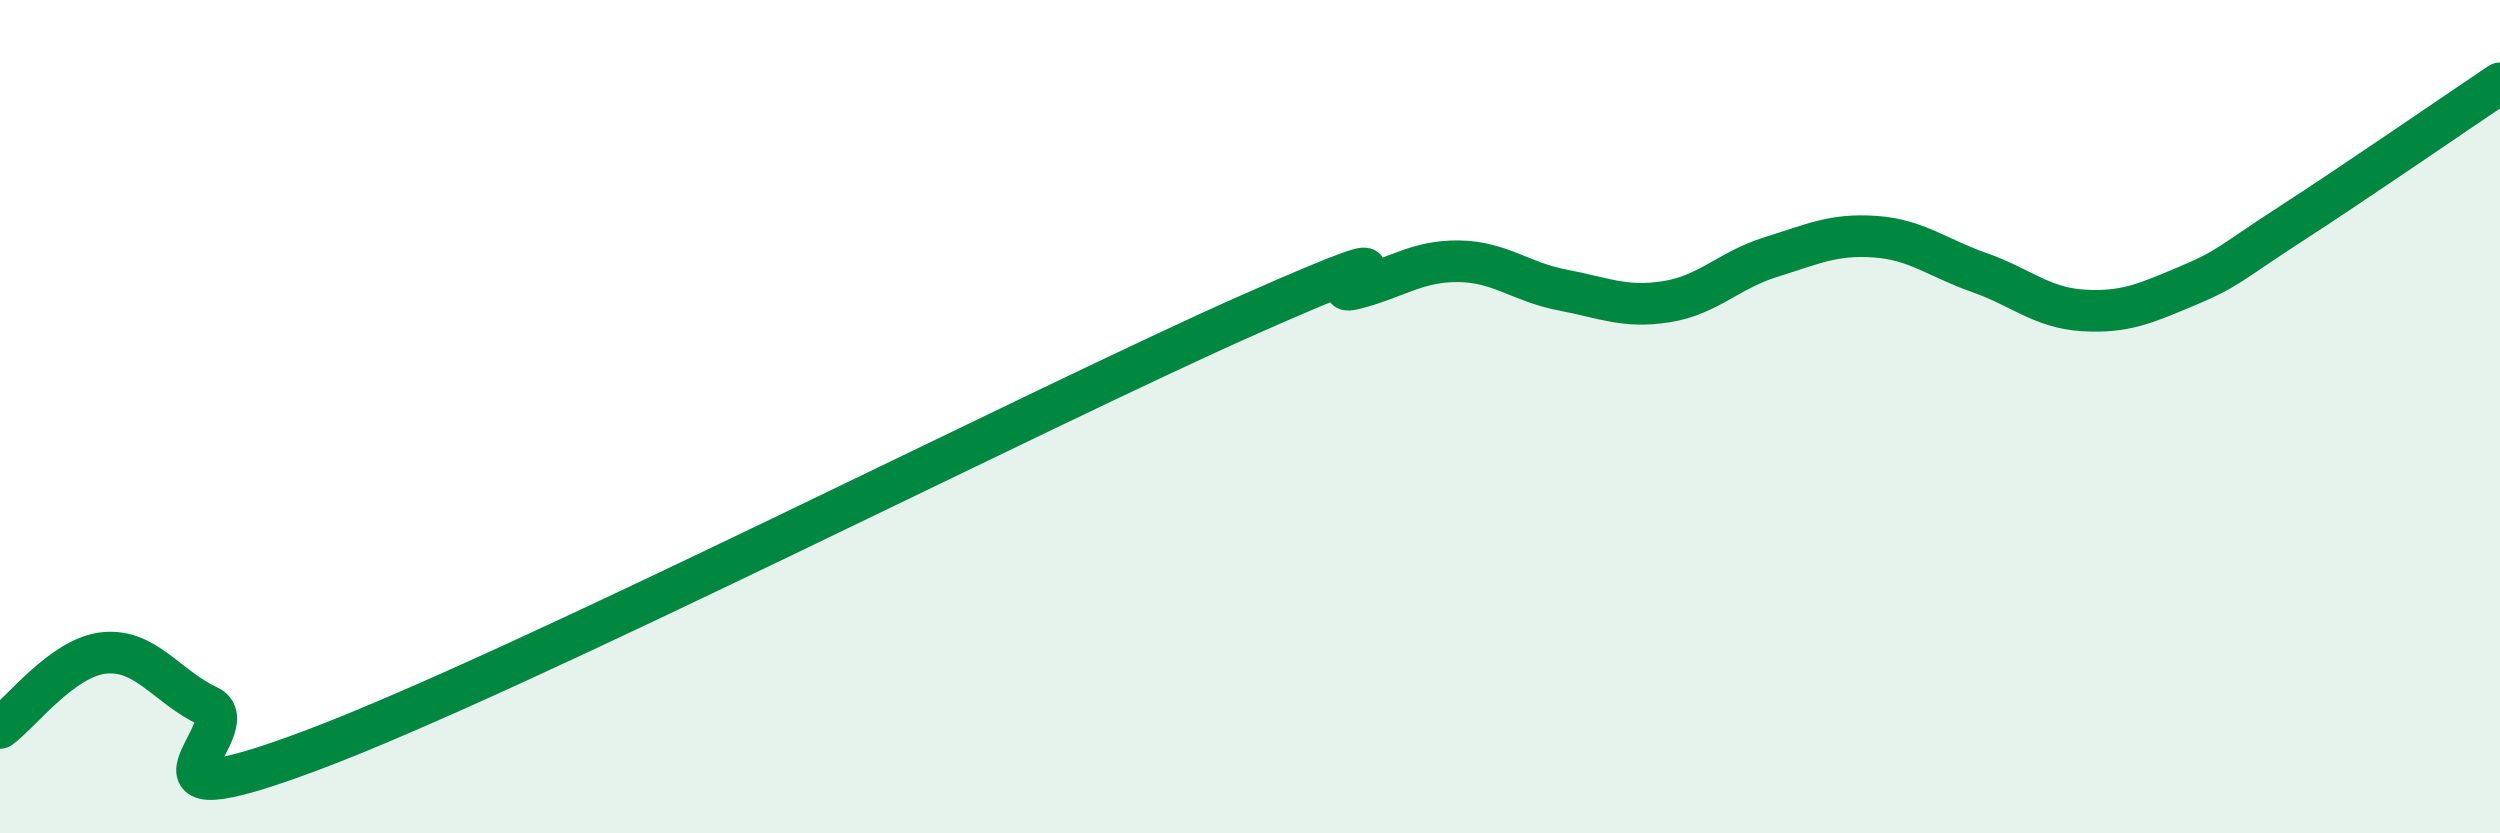 
    <svg width="60" height="20" viewBox="0 0 60 20" xmlns="http://www.w3.org/2000/svg">
      <path
        d="M 0,17.47 C 0.5,17.11 1.5,15.77 2.5,15.67 C 3.5,15.57 4,16.48 5,16.95 C 6,17.42 2.5,19.88 7.5,18 C 12.5,16.12 25,9.75 30,7.54 C 35,5.33 31.5,7.18 32.5,6.93 C 33.5,6.68 34,6.26 35,6.27 C 36,6.28 36.5,6.77 37.5,6.96 C 38.5,7.15 39,7.4 40,7.24 C 41,7.08 41.5,6.48 42.5,6.17 C 43.5,5.86 44,5.61 45,5.68 C 46,5.75 46.5,6.19 47.5,6.54 C 48.5,6.89 49,7.39 50,7.45 C 51,7.51 51.5,7.28 52.5,6.86 C 53.5,6.44 53.5,6.33 55,5.36 C 56.5,4.39 59,2.67 60,2L60 20L0 20Z"
        fill="#008740"
        opacity="0.1"
        stroke-linecap="round"
        stroke-linejoin="round"
      />
      <path
        d="M 0,17.47 C 0.5,17.11 1.5,15.77 2.5,15.67 C 3.5,15.57 4,16.48 5,16.95 C 6,17.42 2.5,19.88 7.5,18 C 12.5,16.12 25,9.75 30,7.54 C 35,5.33 31.5,7.18 32.5,6.93 C 33.5,6.68 34,6.26 35,6.27 C 36,6.28 36.5,6.77 37.5,6.96 C 38.5,7.15 39,7.4 40,7.24 C 41,7.08 41.5,6.48 42.5,6.17 C 43.5,5.86 44,5.61 45,5.68 C 46,5.75 46.5,6.19 47.5,6.54 C 48.5,6.89 49,7.39 50,7.45 C 51,7.51 51.5,7.28 52.5,6.86 C 53.5,6.44 53.5,6.33 55,5.36 C 56.5,4.39 59,2.67 60,2"
        stroke="#008740"
        stroke-width="1"
        fill="none"
        stroke-linecap="round"
        stroke-linejoin="round"
      />
    </svg>
  